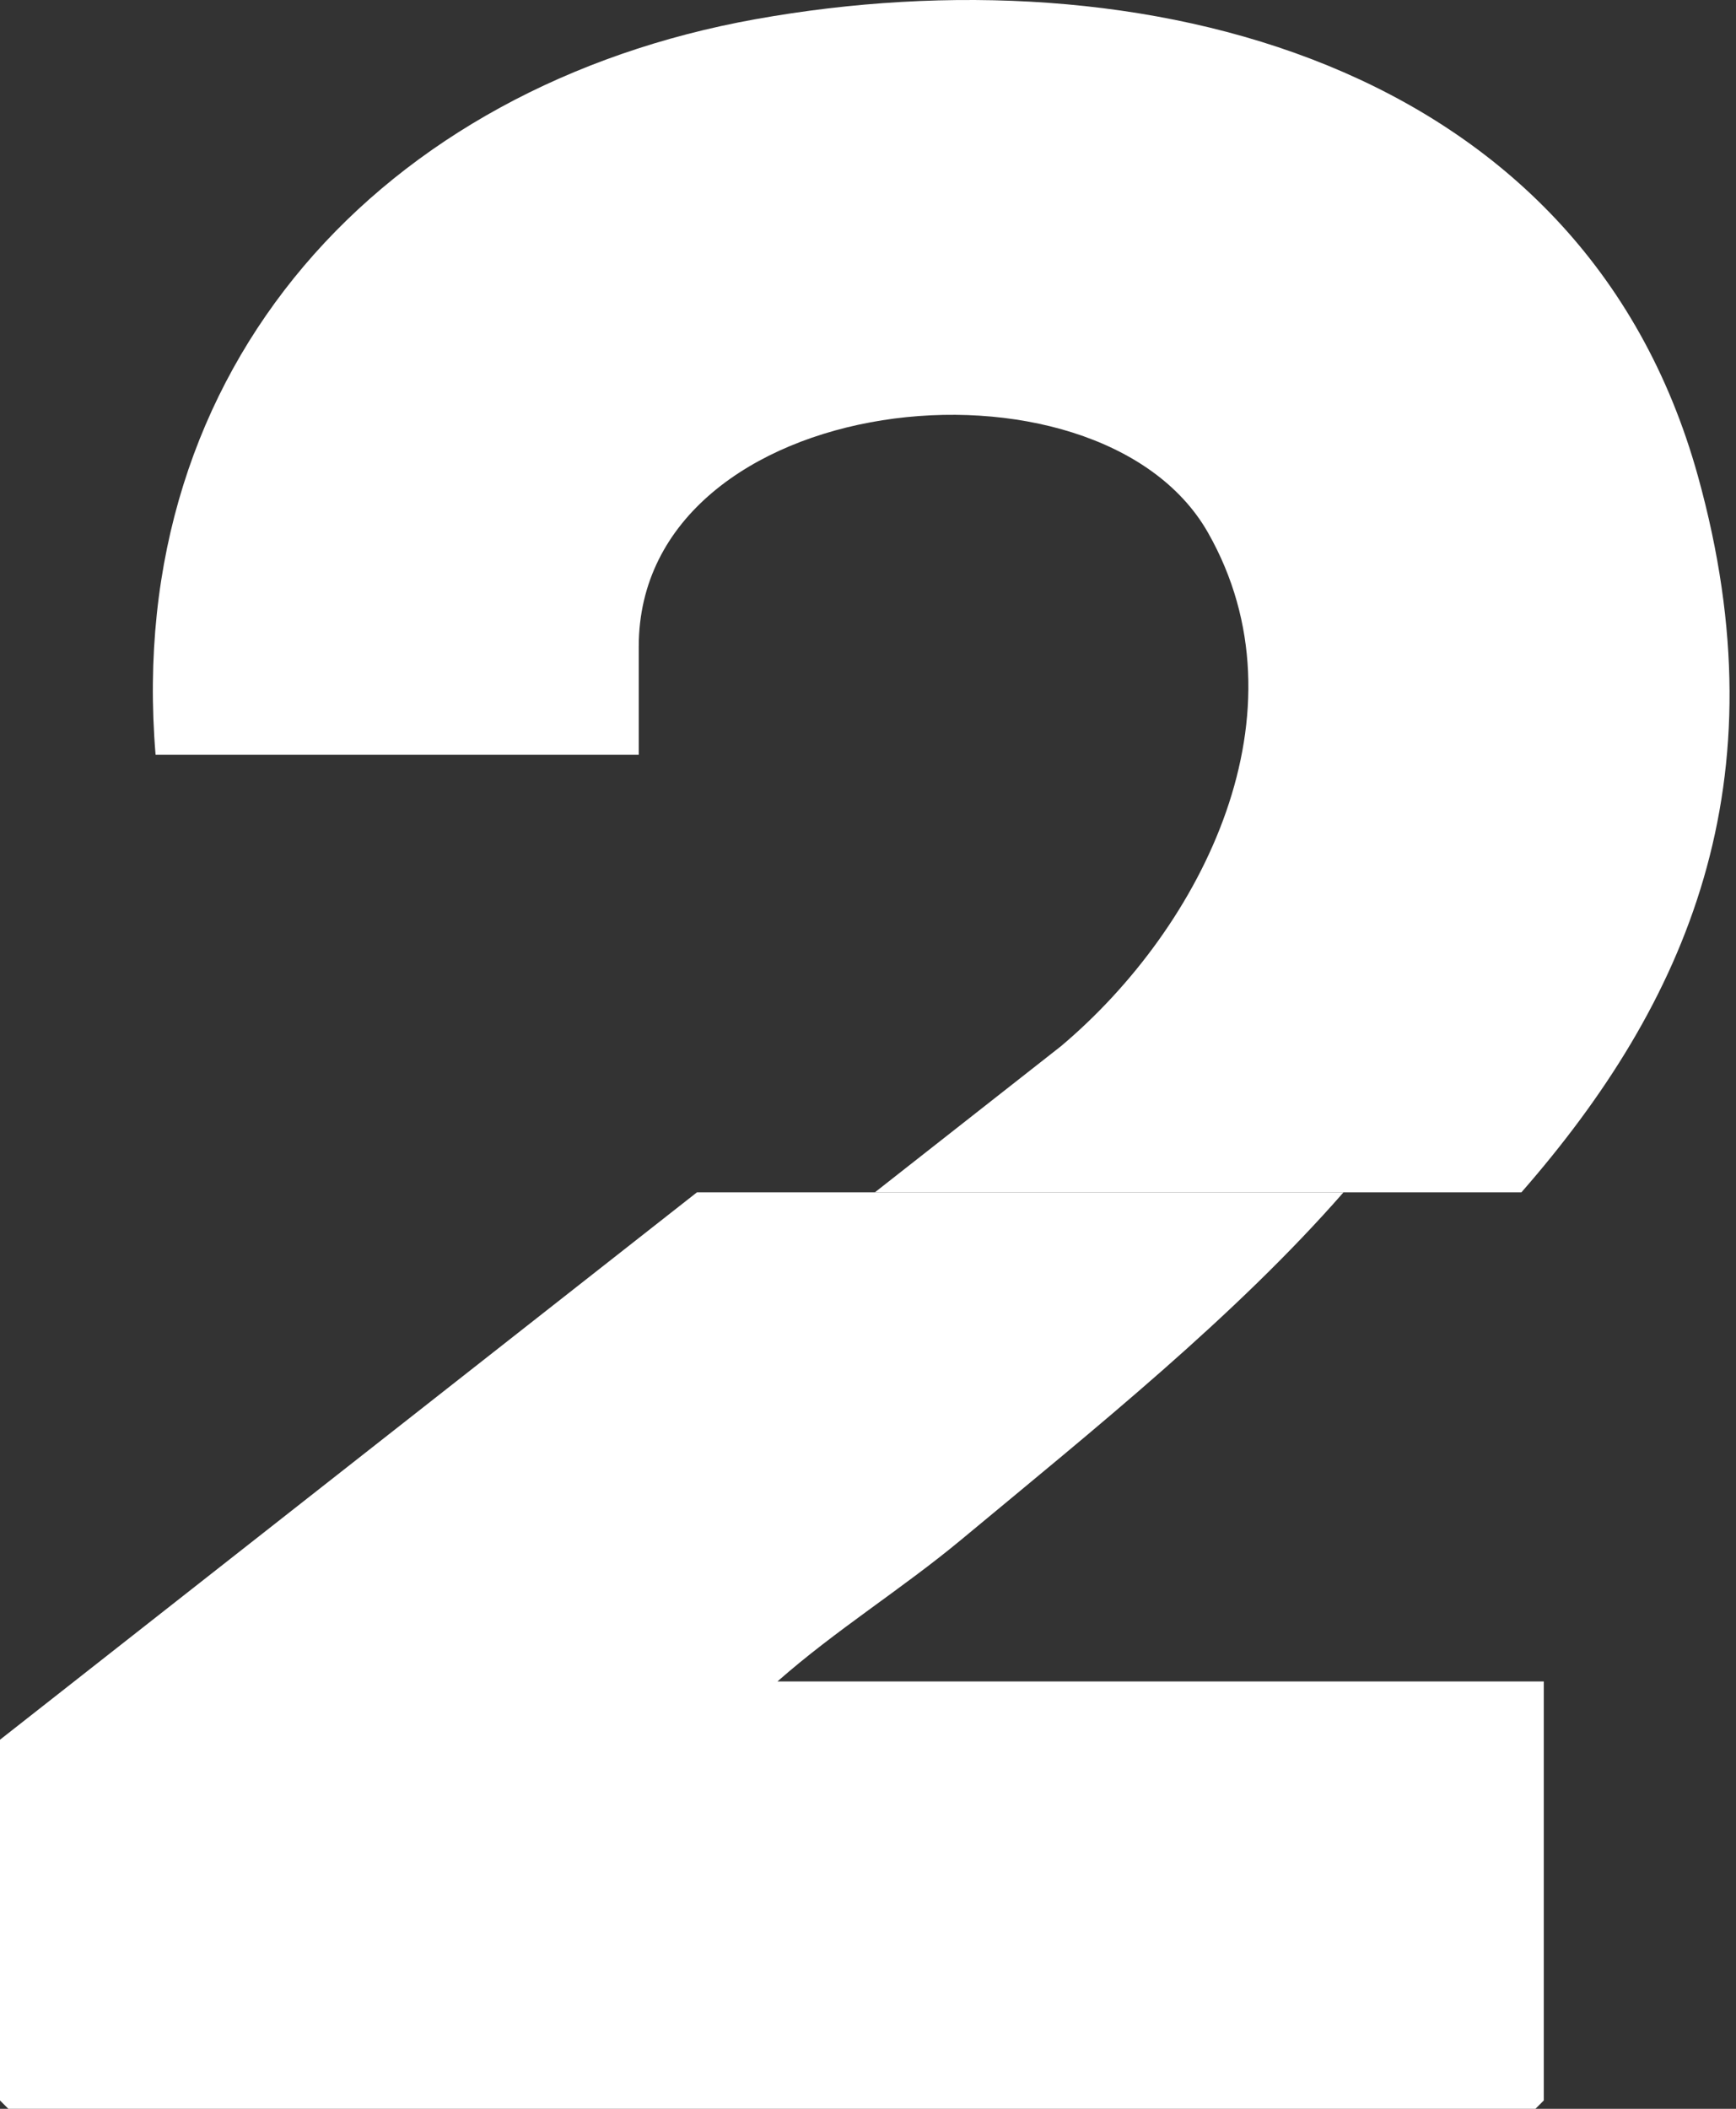 <svg width="70" height="85" viewBox="0 0 70 85" fill="none" xmlns="http://www.w3.org/2000/svg">
<rect x="0" y="0" width="70" height="85" fill="#333333" stroke="none"/>
<path d="M25.756 30.422V26.062C25.756 15.648 44.289 13.681 48.712 21.474C52.812 28.692 48.537 37.323 42.779 42.171L35.278 48.059H61.348C68.016 40.432 71.901 31.56 68.464 19.188C63.795 2.389 45.974 -2.011 30.452 0.776C15.468 3.469 4.969 14.721 6.273 30.422H25.756Z" fill="white"/>
<path d="M38.742 62.075C44.231 57.518 49.801 53.055 54.175 48.059H28.104L0 70.123V84.664L0.336 85H61.913L62.249 84.664V67.775H31.349C33.683 65.714 36.349 64.061 38.742 62.075Z" fill="white"/>
</svg>
